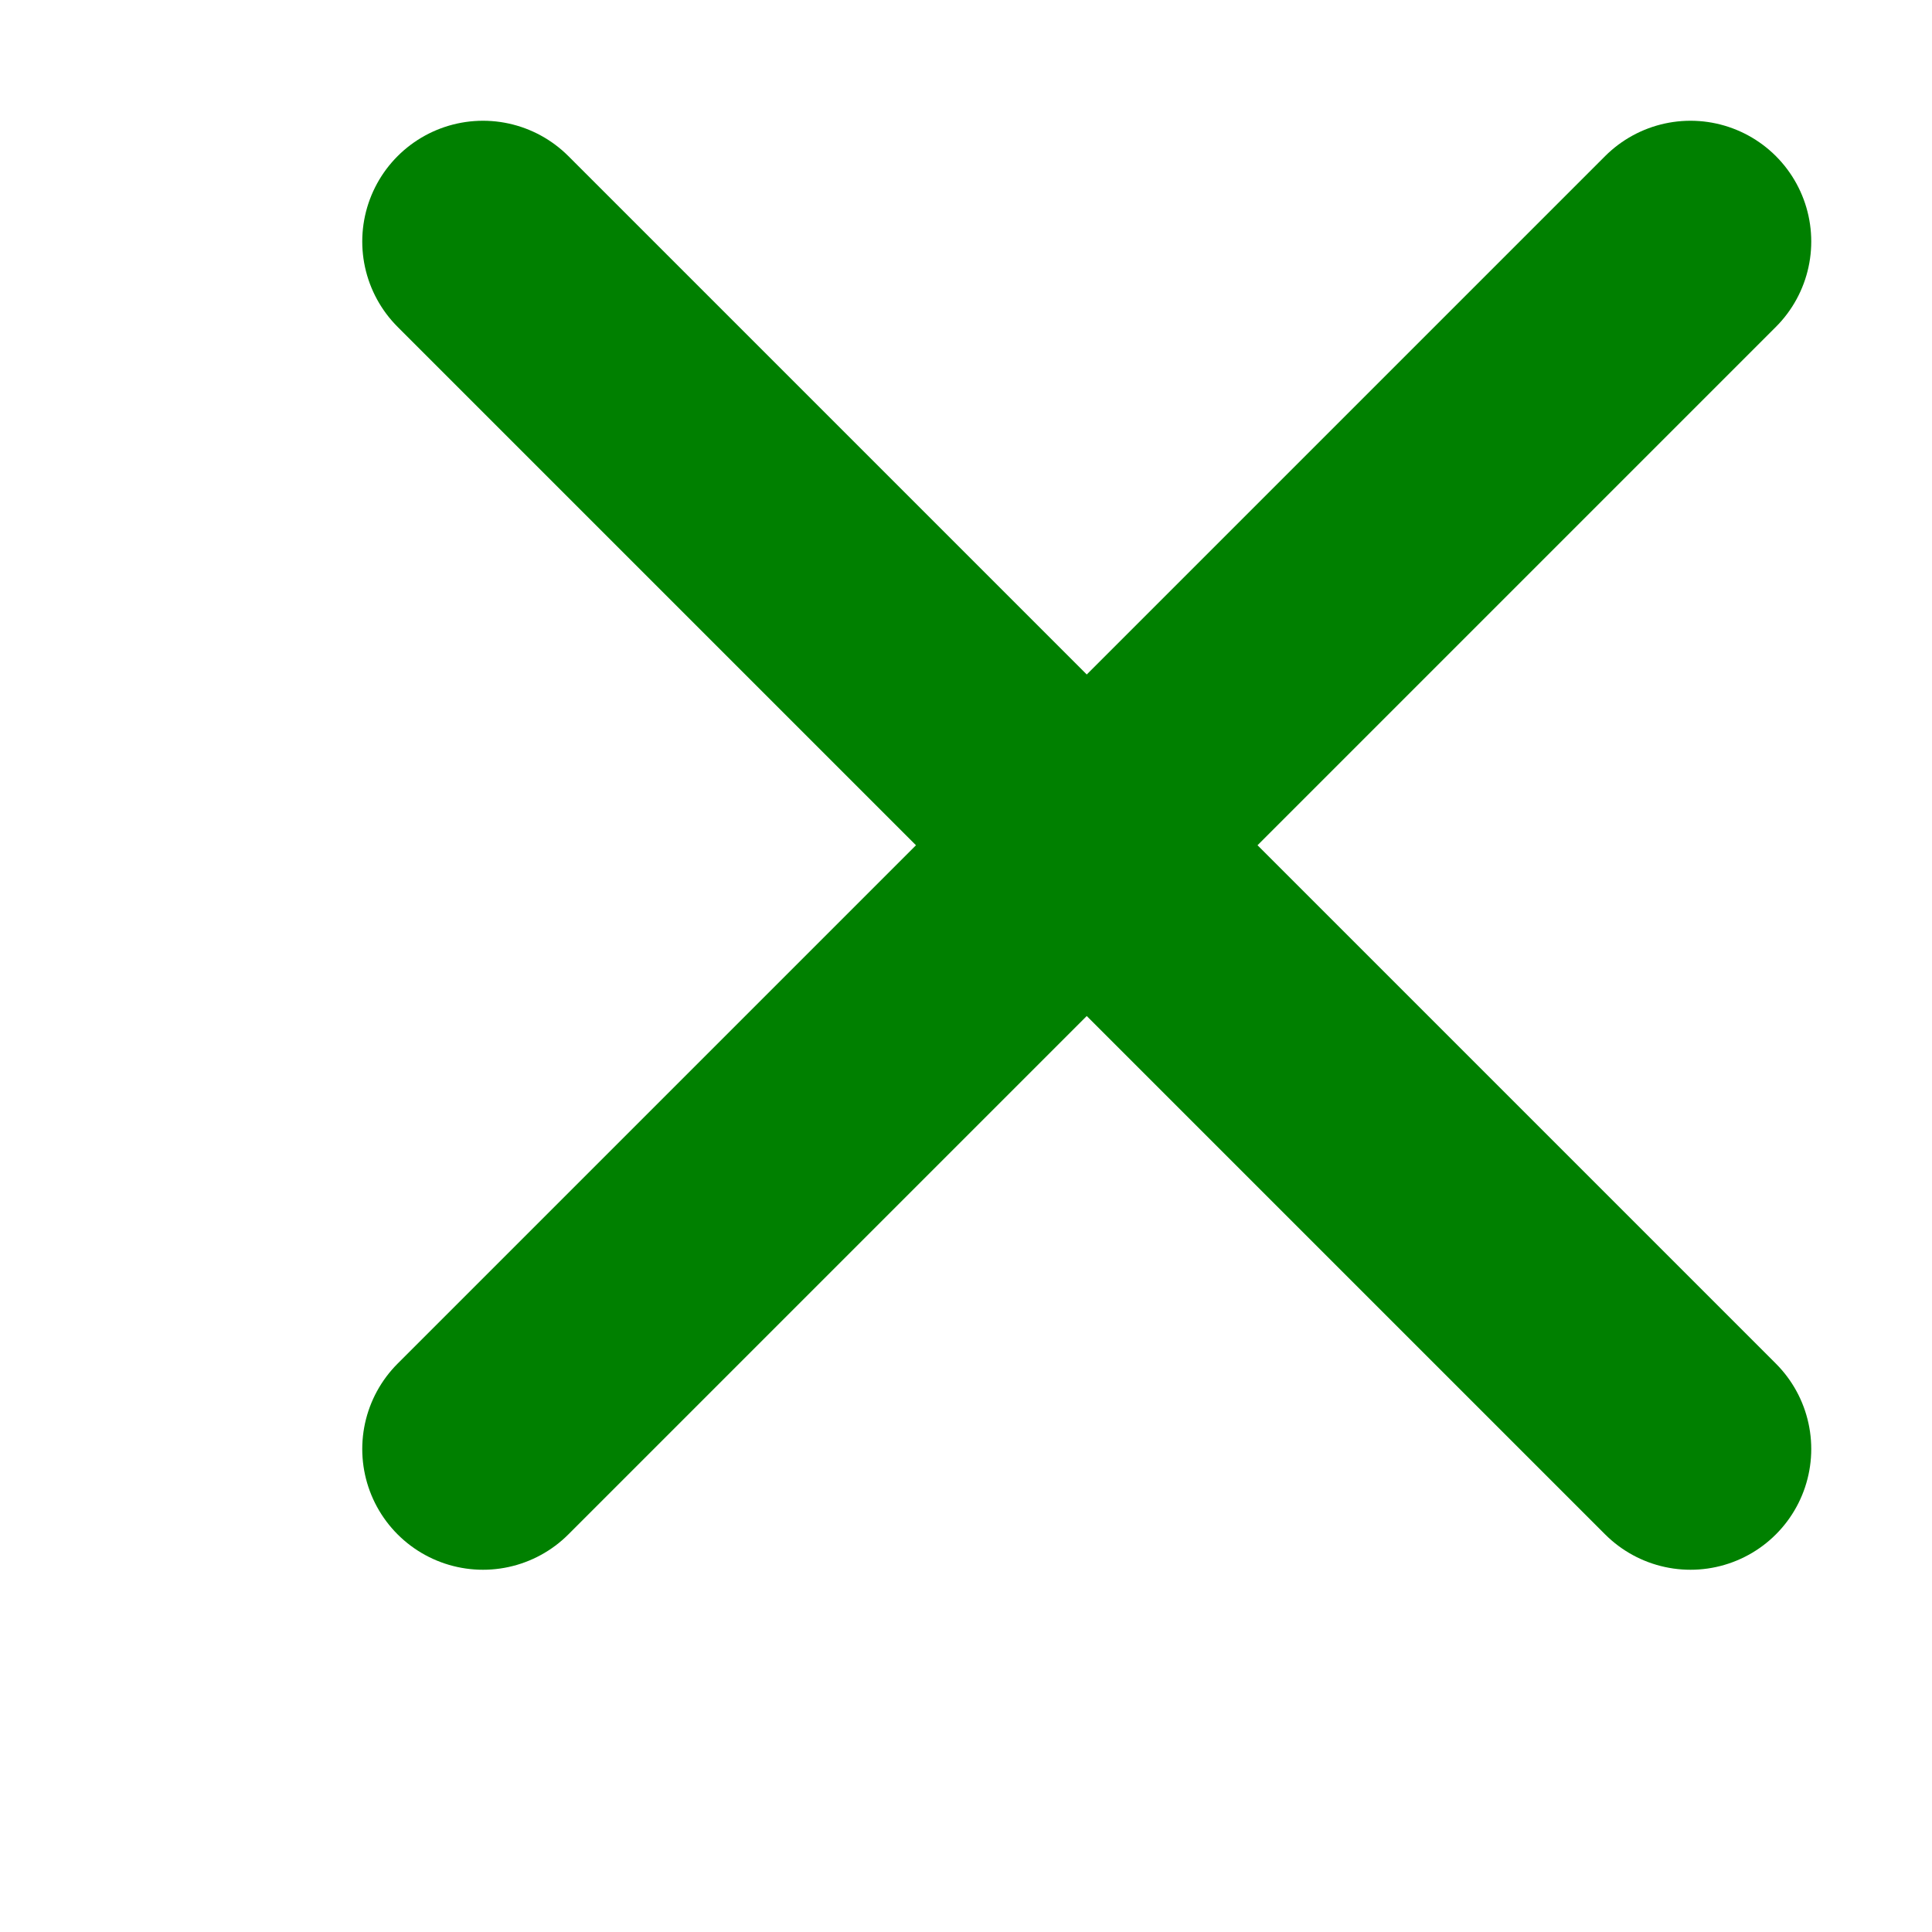 <svg width="16" height="16" viewBox="0 0 16 16" xmlns="http://www.w3.org/2000/svg">
    <rect width="16" height="16" fill="transparent" />
    <path d="M14 2L4 12M4 2L14 12" stroke="green" stroke-width="2" stroke-linecap="round"/>
</svg>
